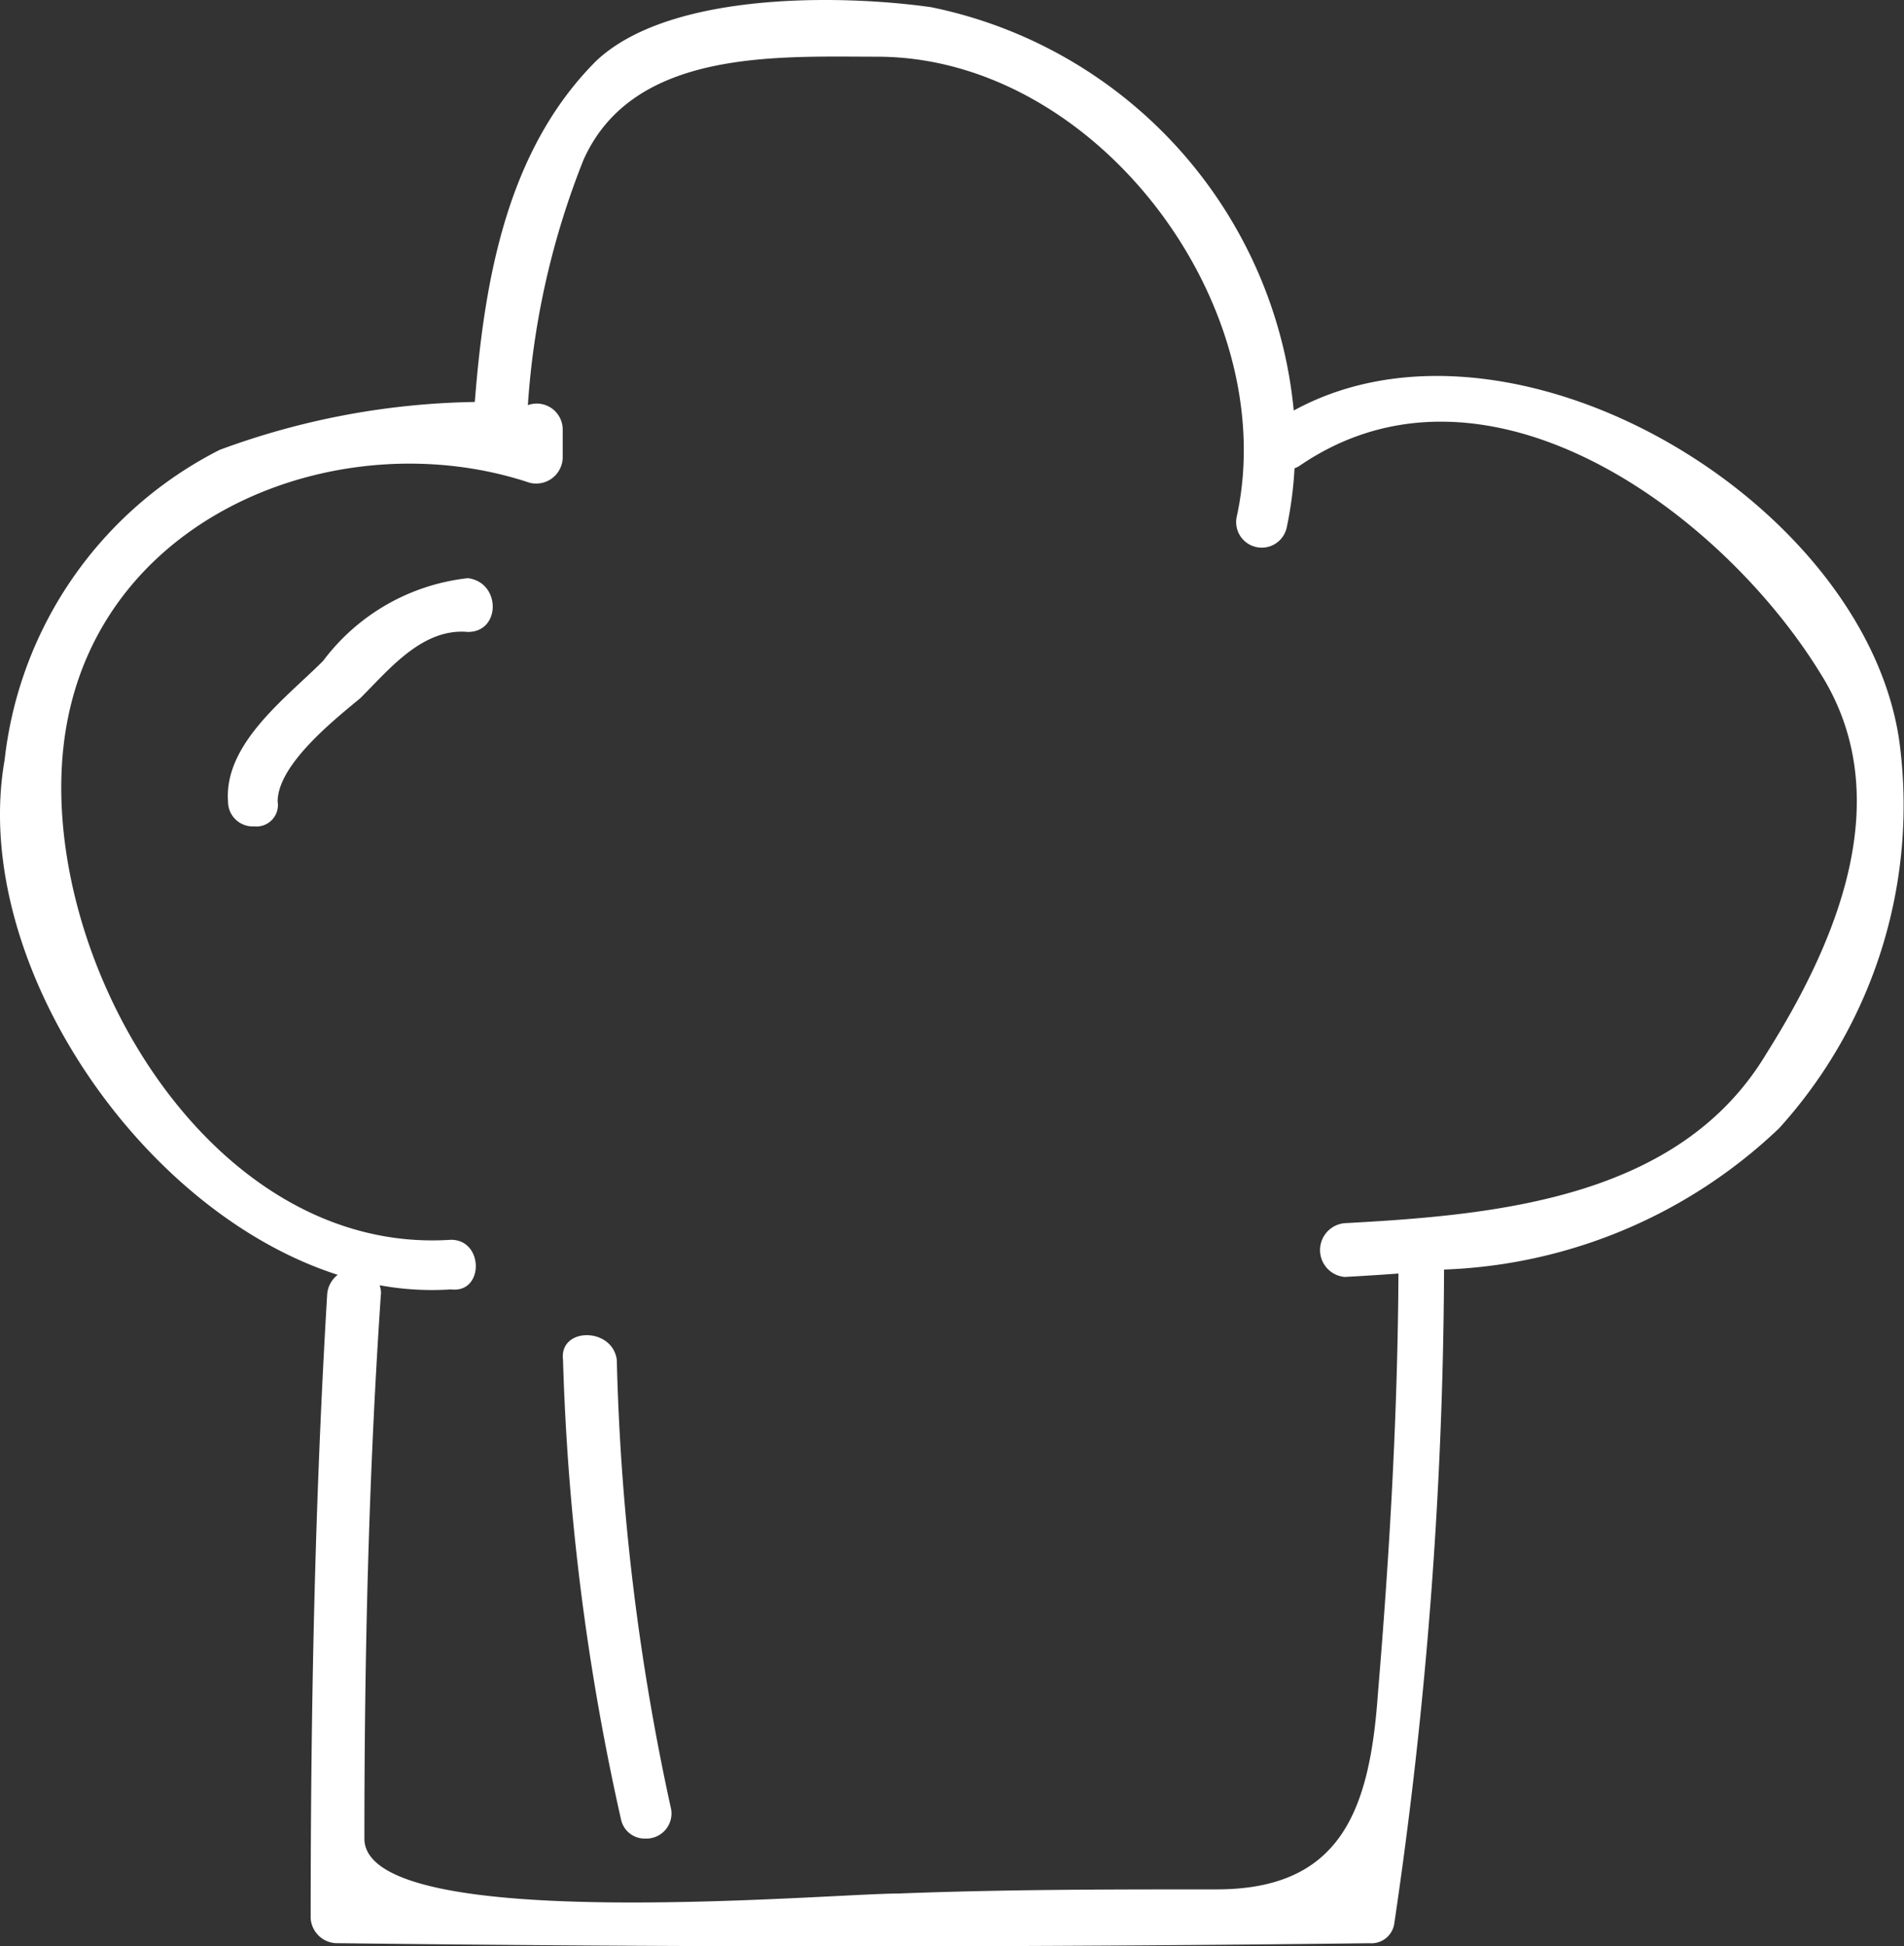 <svg xmlns="http://www.w3.org/2000/svg" width="29.35" height="30" viewBox="0 0 29.35 30">
  <rect x="0" y="0" width="29.35" height="30" fill="#333333" stroke="none"/>
  <path id="icon-benefit-restaurant" d="M-1688.922-803.079a.411.411,0,0,1-.383-.383c0-3.252.064-6.44.255-9.628a.422.422,0,0,1,.162-.291c-3.081-.988-5.673-4.869-5.135-7.934a6.116,6.116,0,0,1,3.316-4.782,11.817,11.817,0,0,1,3.932-.738c.148-1.875.491-3.876,1.87-5.256,1.148-1.084,3.826-1.02,5.165-.829a7.029,7.029,0,0,1,5.589,6.217c3.358-1.838,8.777,1.378,9.331,5.069a7.413,7.413,0,0,1-1.849,5.994,7.891,7.891,0,0,1-5.165,2.178,70.427,70.427,0,0,1-.765,10.065.357.357,0,0,1-.383.319c-2.646.032-5.308.048-7.971.048S-1686.276-803.047-1688.922-803.079Zm.7-10.011c-.191,2.805-.255,5.611-.255,8.417.064,1.467,7.142.829,8.225.829,1.658-.064,3.252-.064,4.91-.064,1.913,0,2.359-1.211,2.487-3,.182-2.185.306-4.313.318-6.493-.277.021-.553.038-.828.053a.416.416,0,0,1,0-.829c2.359-.127,5.165-.383,6.5-2.614,1.084-1.721,2.041-3.953.829-5.866-1.53-2.487-5.165-5.165-8.034-3.188h0a.454.454,0,0,1-.069.032,5.918,5.918,0,0,1-.123.925.394.394,0,0,1-.765-.191c.7-3.252-2.168-7.078-5.547-7.078-1.53,0-3.762-.127-4.527,1.594a12.433,12.433,0,0,0-.856,3.777.4.4,0,0,1,.537.367v.446a.409.409,0,0,1-.51.383c-2.869-.956-6.568.446-7.142,3.762s2.1,8.162,5.93,7.907h0c.51,0,.51.829,0,.765a4.478,4.478,0,0,1-1.1-.064A.43.43,0,0,1-1688.22-813.089Zm3.7,8.1a37.073,37.073,0,0,1-.893-7.078c-.064-.51.765-.51.829,0a36.283,36.283,0,0,0,.829,6.886.388.388,0,0,1-.393.491A.372.372,0,0,1-1684.522-804.992Zm-6.057-15.686c-.064-.893.893-1.594,1.466-2.168a3.227,3.227,0,0,1,2.232-1.275c.51.064.51.829,0,.829-.7-.064-1.211.574-1.658,1.02-.383.319-1.275,1.02-1.275,1.594a.331.331,0,0,1-.359.383A.382.382,0,0,1-1690.579-820.677Z" transform="translate(1694.094 833.031)" fill="#fff"/>
</svg>
